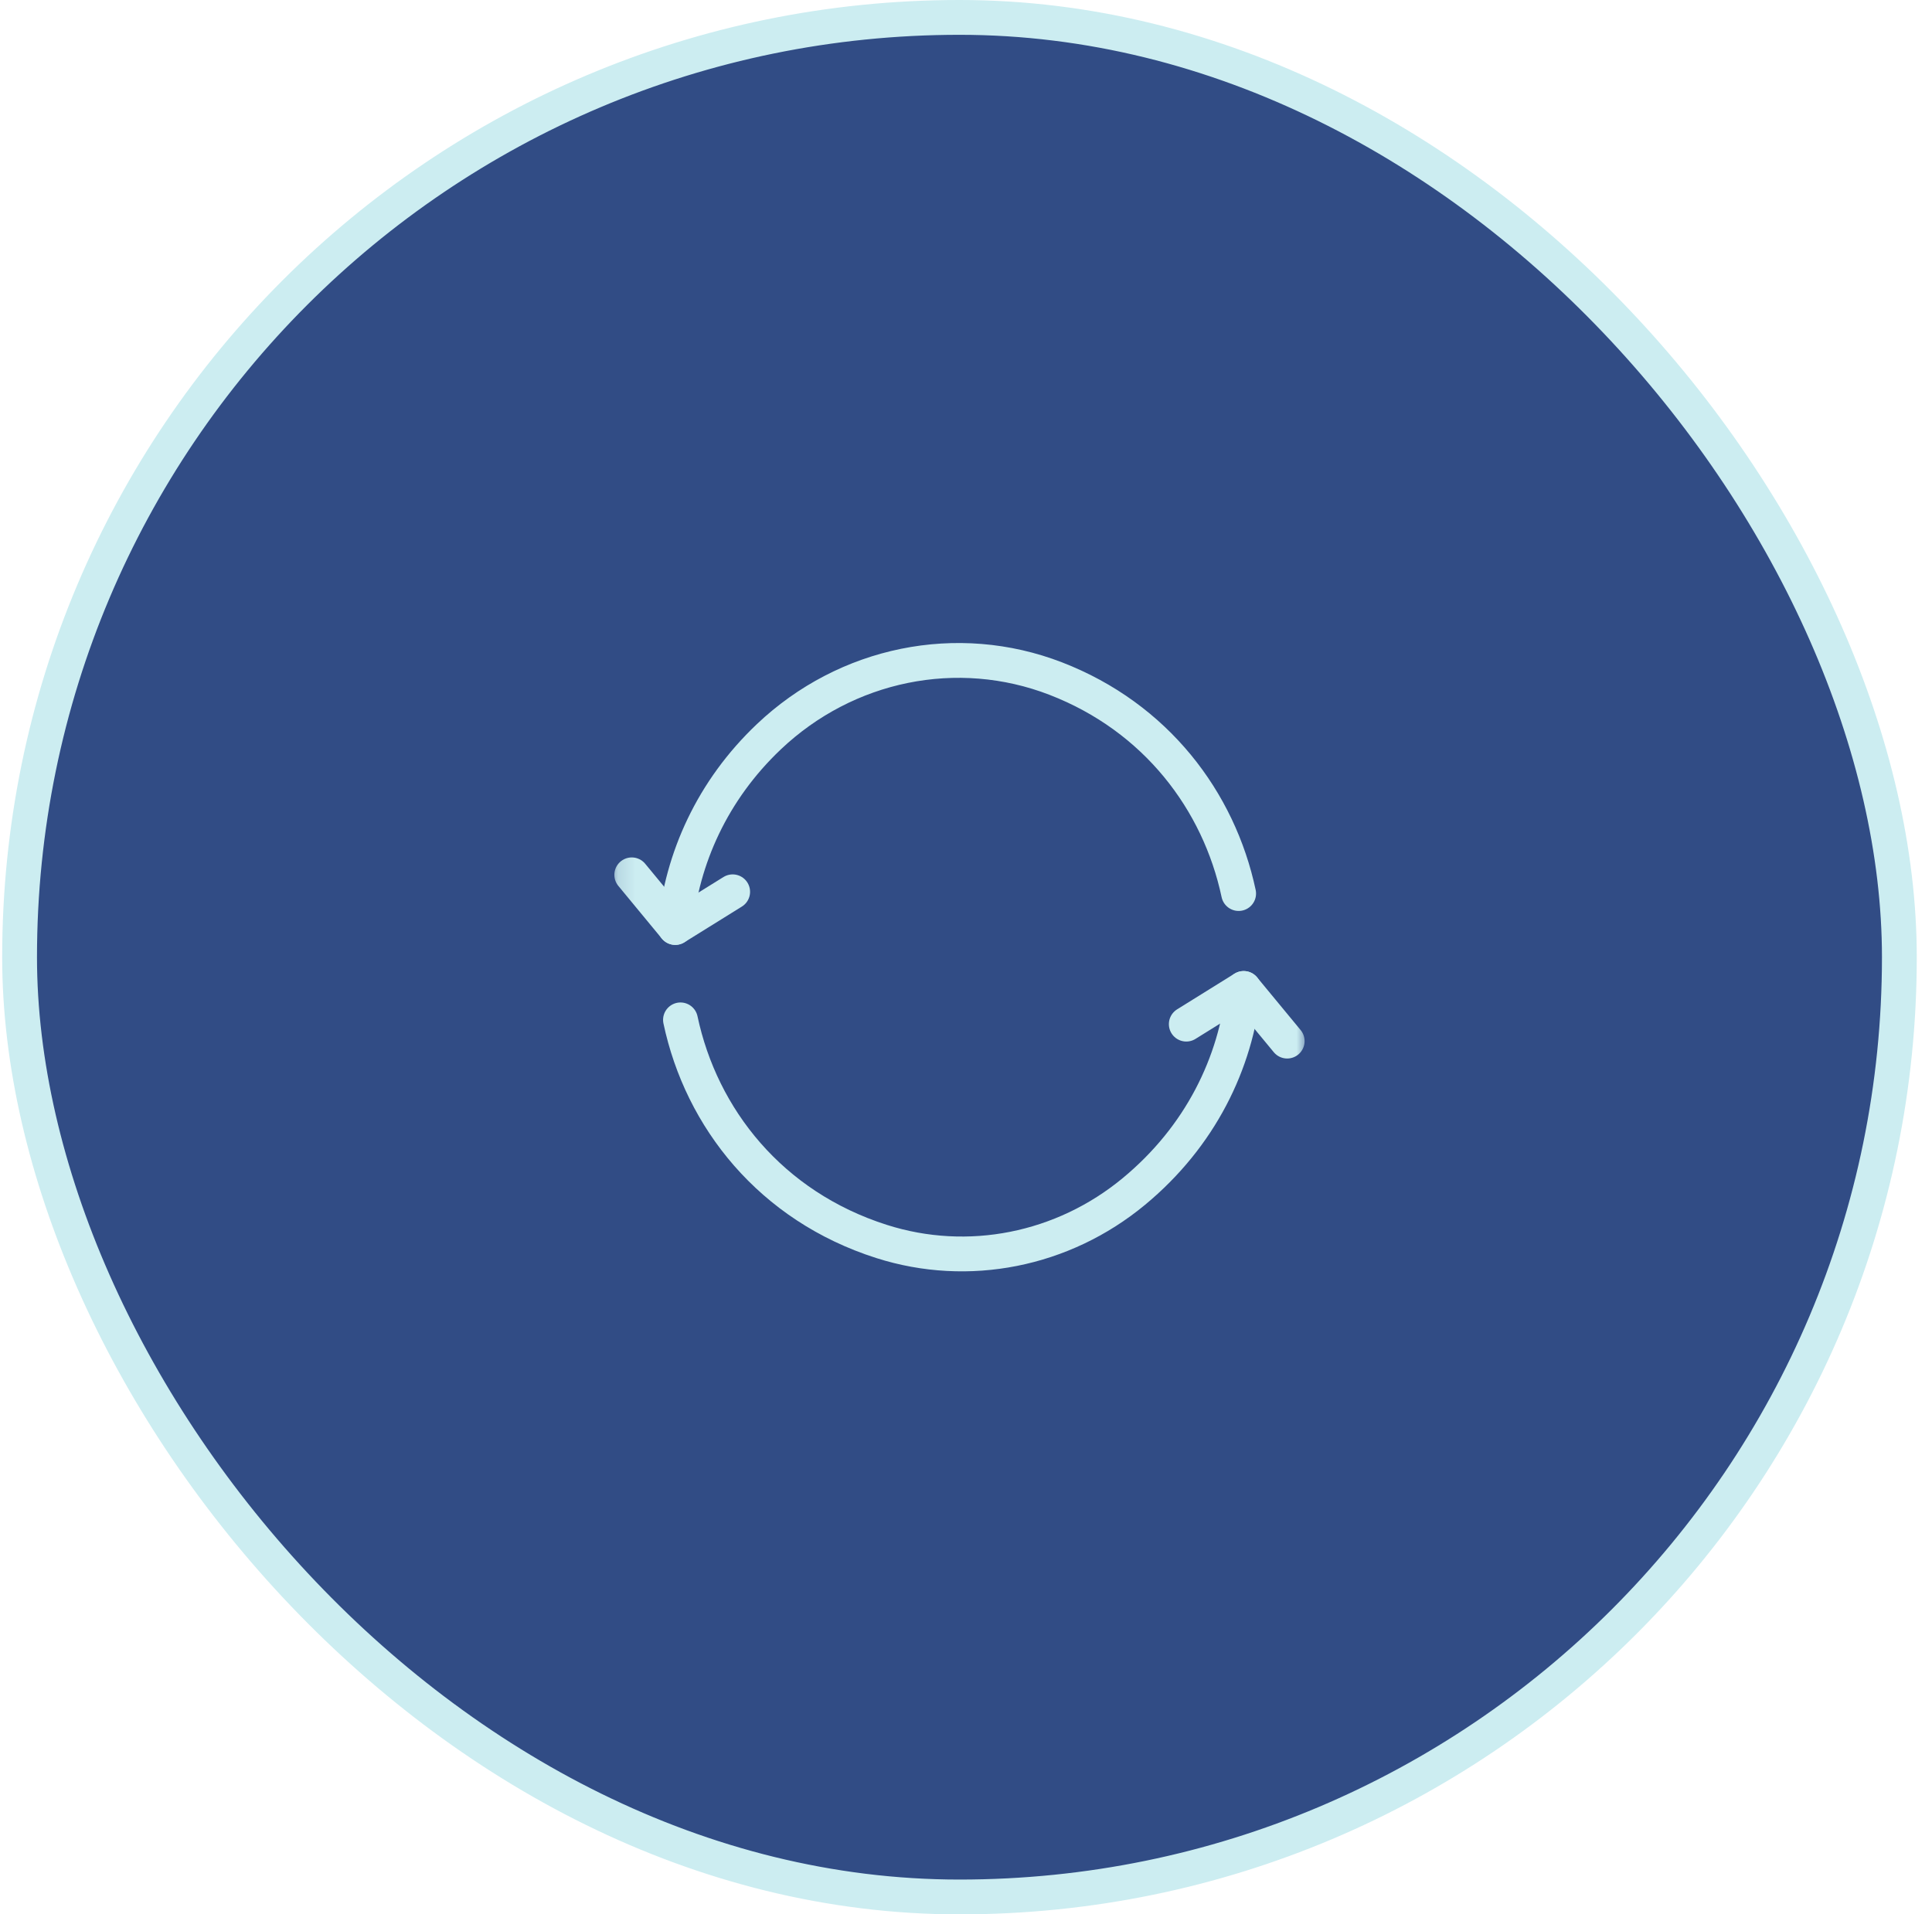 <svg width="111" height="110" viewBox="0 0 111 110" fill="none" xmlns="http://www.w3.org/2000/svg">
<rect x="1.125" y="1" width="108" height="108" rx="54" fill="#314C85"/>
<rect x="1.125" y="1" width="108" height="108" rx="54" stroke="#CCEDF1" stroke-width="2"/>
<g clip-path="url(#clip0_109_444)">
<mask id="mask0_109_444" style="mask-type:luminance" maskUnits="userSpaceOnUse" x="35" y="35" width="41" height="40">
<path d="M35.125 35H75.125V75H35.125V35Z" fill="white"/>
</mask>
<g mask="url(#mask0_109_444)">
<path d="M68.156 58.847L71.454 56.796L73.953 59.822" stroke="#CCEDF1" stroke-width="2" stroke-miterlimit="10" stroke-linecap="round" stroke-linejoin="round"/>
<path d="M42.094 51.243L38.795 53.294L36.297 50.268" stroke="#CCEDF1" stroke-width="2" stroke-miterlimit="10" stroke-linecap="round" stroke-linejoin="round"/>
<path d="M38.795 53.293C39.176 49.325 40.924 45.415 44.174 42.333C48.622 38.115 55.005 36.806 60.66 38.993C66.409 41.218 70.03 46.007 71.164 51.343" stroke="#CCEDF1" stroke-width="2" stroke-miterlimit="10" stroke-linecap="round" stroke-linejoin="round"/>
<path d="M71.454 56.797C71.01 61.089 68.964 65.302 65.143 68.464C61.071 71.834 55.629 72.924 50.643 71.333C44.285 69.304 40.294 64.258 39.096 58.602" stroke="#CCEDF1" stroke-width="2" stroke-miterlimit="10" stroke-linecap="round" stroke-linejoin="round"/>
</g>
</g>
<defs>
<clipPath id="clip0_109_444">
<rect width="40" height="40" fill="white" transform="translate(35.125 35)"/>
</clipPath>
</defs>
</svg>
